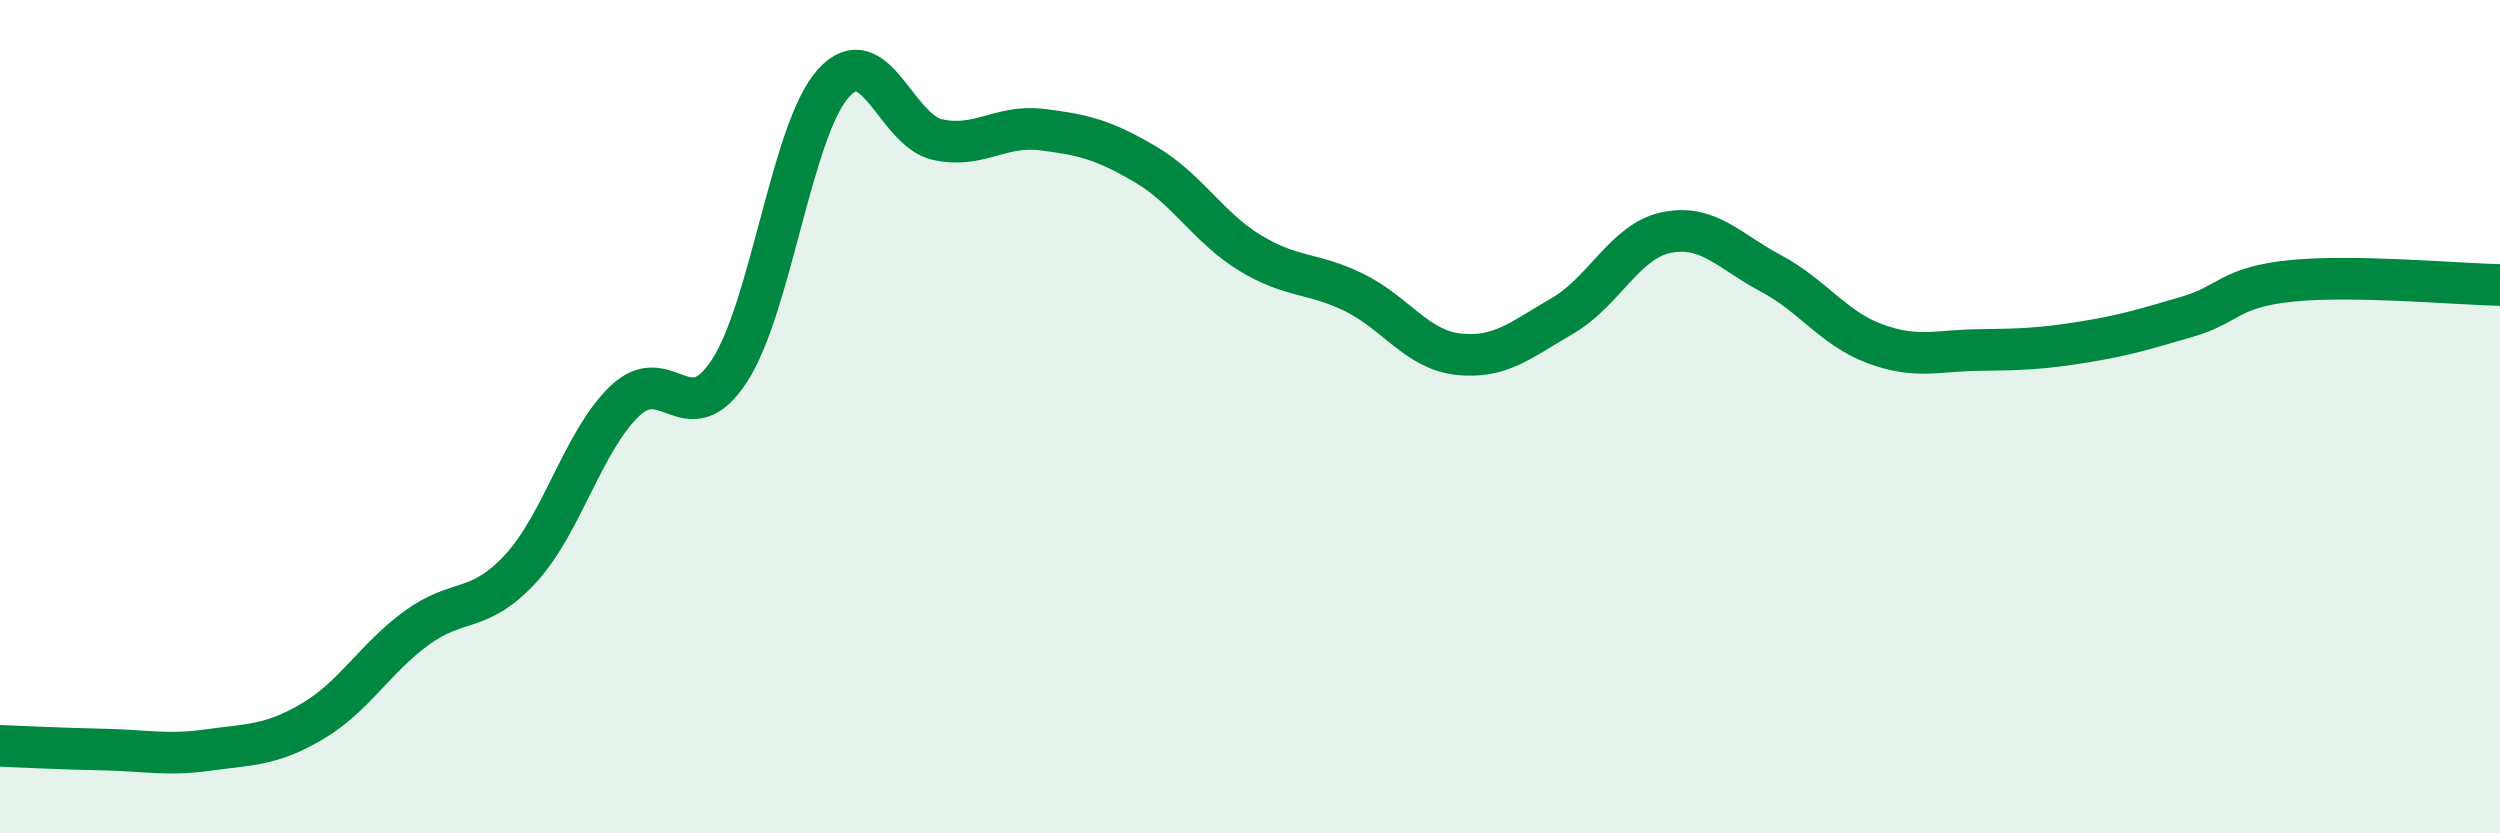 
    <svg width="60" height="20" viewBox="0 0 60 20" xmlns="http://www.w3.org/2000/svg">
      <path
        d="M 0,17.9 C 0.5,17.92 1.5,17.97 2.5,17.99 C 3.5,18.01 4,18.14 5,18 C 6,17.86 6.5,17.9 7.5,17.31 C 8.5,16.72 9,15.8 10,15.07 C 11,14.34 11.5,14.73 12.5,13.64 C 13.5,12.55 14,10.57 15,9.62 C 16,8.67 16.5,10.43 17.5,8.91 C 18.5,7.39 19,3.11 20,2 C 21,0.89 21.5,3.13 22.5,3.35 C 23.5,3.57 24,2.99 25,3.11 C 26,3.23 26.5,3.36 27.5,3.95 C 28.5,4.54 29,5.46 30,6.07 C 31,6.68 31.5,6.53 32.5,7.02 C 33.5,7.51 34,8.39 35,8.5 C 36,8.61 36.5,8.16 37.5,7.58 C 38.5,7 39,5.78 40,5.58 C 41,5.38 41.5,6.03 42.5,6.56 C 43.5,7.09 44,7.88 45,8.25 C 46,8.62 46.5,8.41 47.5,8.4 C 48.5,8.39 49,8.37 50,8.21 C 51,8.05 51.5,7.89 52.5,7.6 C 53.5,7.31 53.5,6.89 55,6.74 C 56.5,6.59 59,6.82 60,6.84L60 20L0 20Z"
        fill="#008740"
        opacity="0.1"
        stroke-linecap="round"
        stroke-linejoin="round"
      />
      <path
        d="M 0,17.9 C 0.5,17.92 1.5,17.97 2.5,17.99 C 3.5,18.01 4,18.14 5,18 C 6,17.86 6.5,17.9 7.5,17.31 C 8.5,16.72 9,15.8 10,15.07 C 11,14.34 11.5,14.73 12.5,13.64 C 13.5,12.55 14,10.57 15,9.62 C 16,8.67 16.5,10.43 17.5,8.91 C 18.5,7.39 19,3.11 20,2 C 21,0.89 21.5,3.13 22.5,3.35 C 23.5,3.57 24,2.99 25,3.11 C 26,3.23 26.5,3.36 27.5,3.95 C 28.5,4.54 29,5.46 30,6.07 C 31,6.68 31.5,6.53 32.5,7.02 C 33.5,7.51 34,8.39 35,8.5 C 36,8.61 36.5,8.16 37.5,7.58 C 38.5,7 39,5.78 40,5.58 C 41,5.38 41.5,6.03 42.5,6.56 C 43.5,7.09 44,7.88 45,8.25 C 46,8.62 46.5,8.41 47.5,8.4 C 48.5,8.39 49,8.37 50,8.21 C 51,8.05 51.5,7.89 52.5,7.6 C 53.5,7.31 53.5,6.89 55,6.74 C 56.5,6.59 59,6.82 60,6.84"
        stroke="#008740"
        stroke-width="1"
        fill="none"
        stroke-linecap="round"
        stroke-linejoin="round"
      />
    </svg>
  